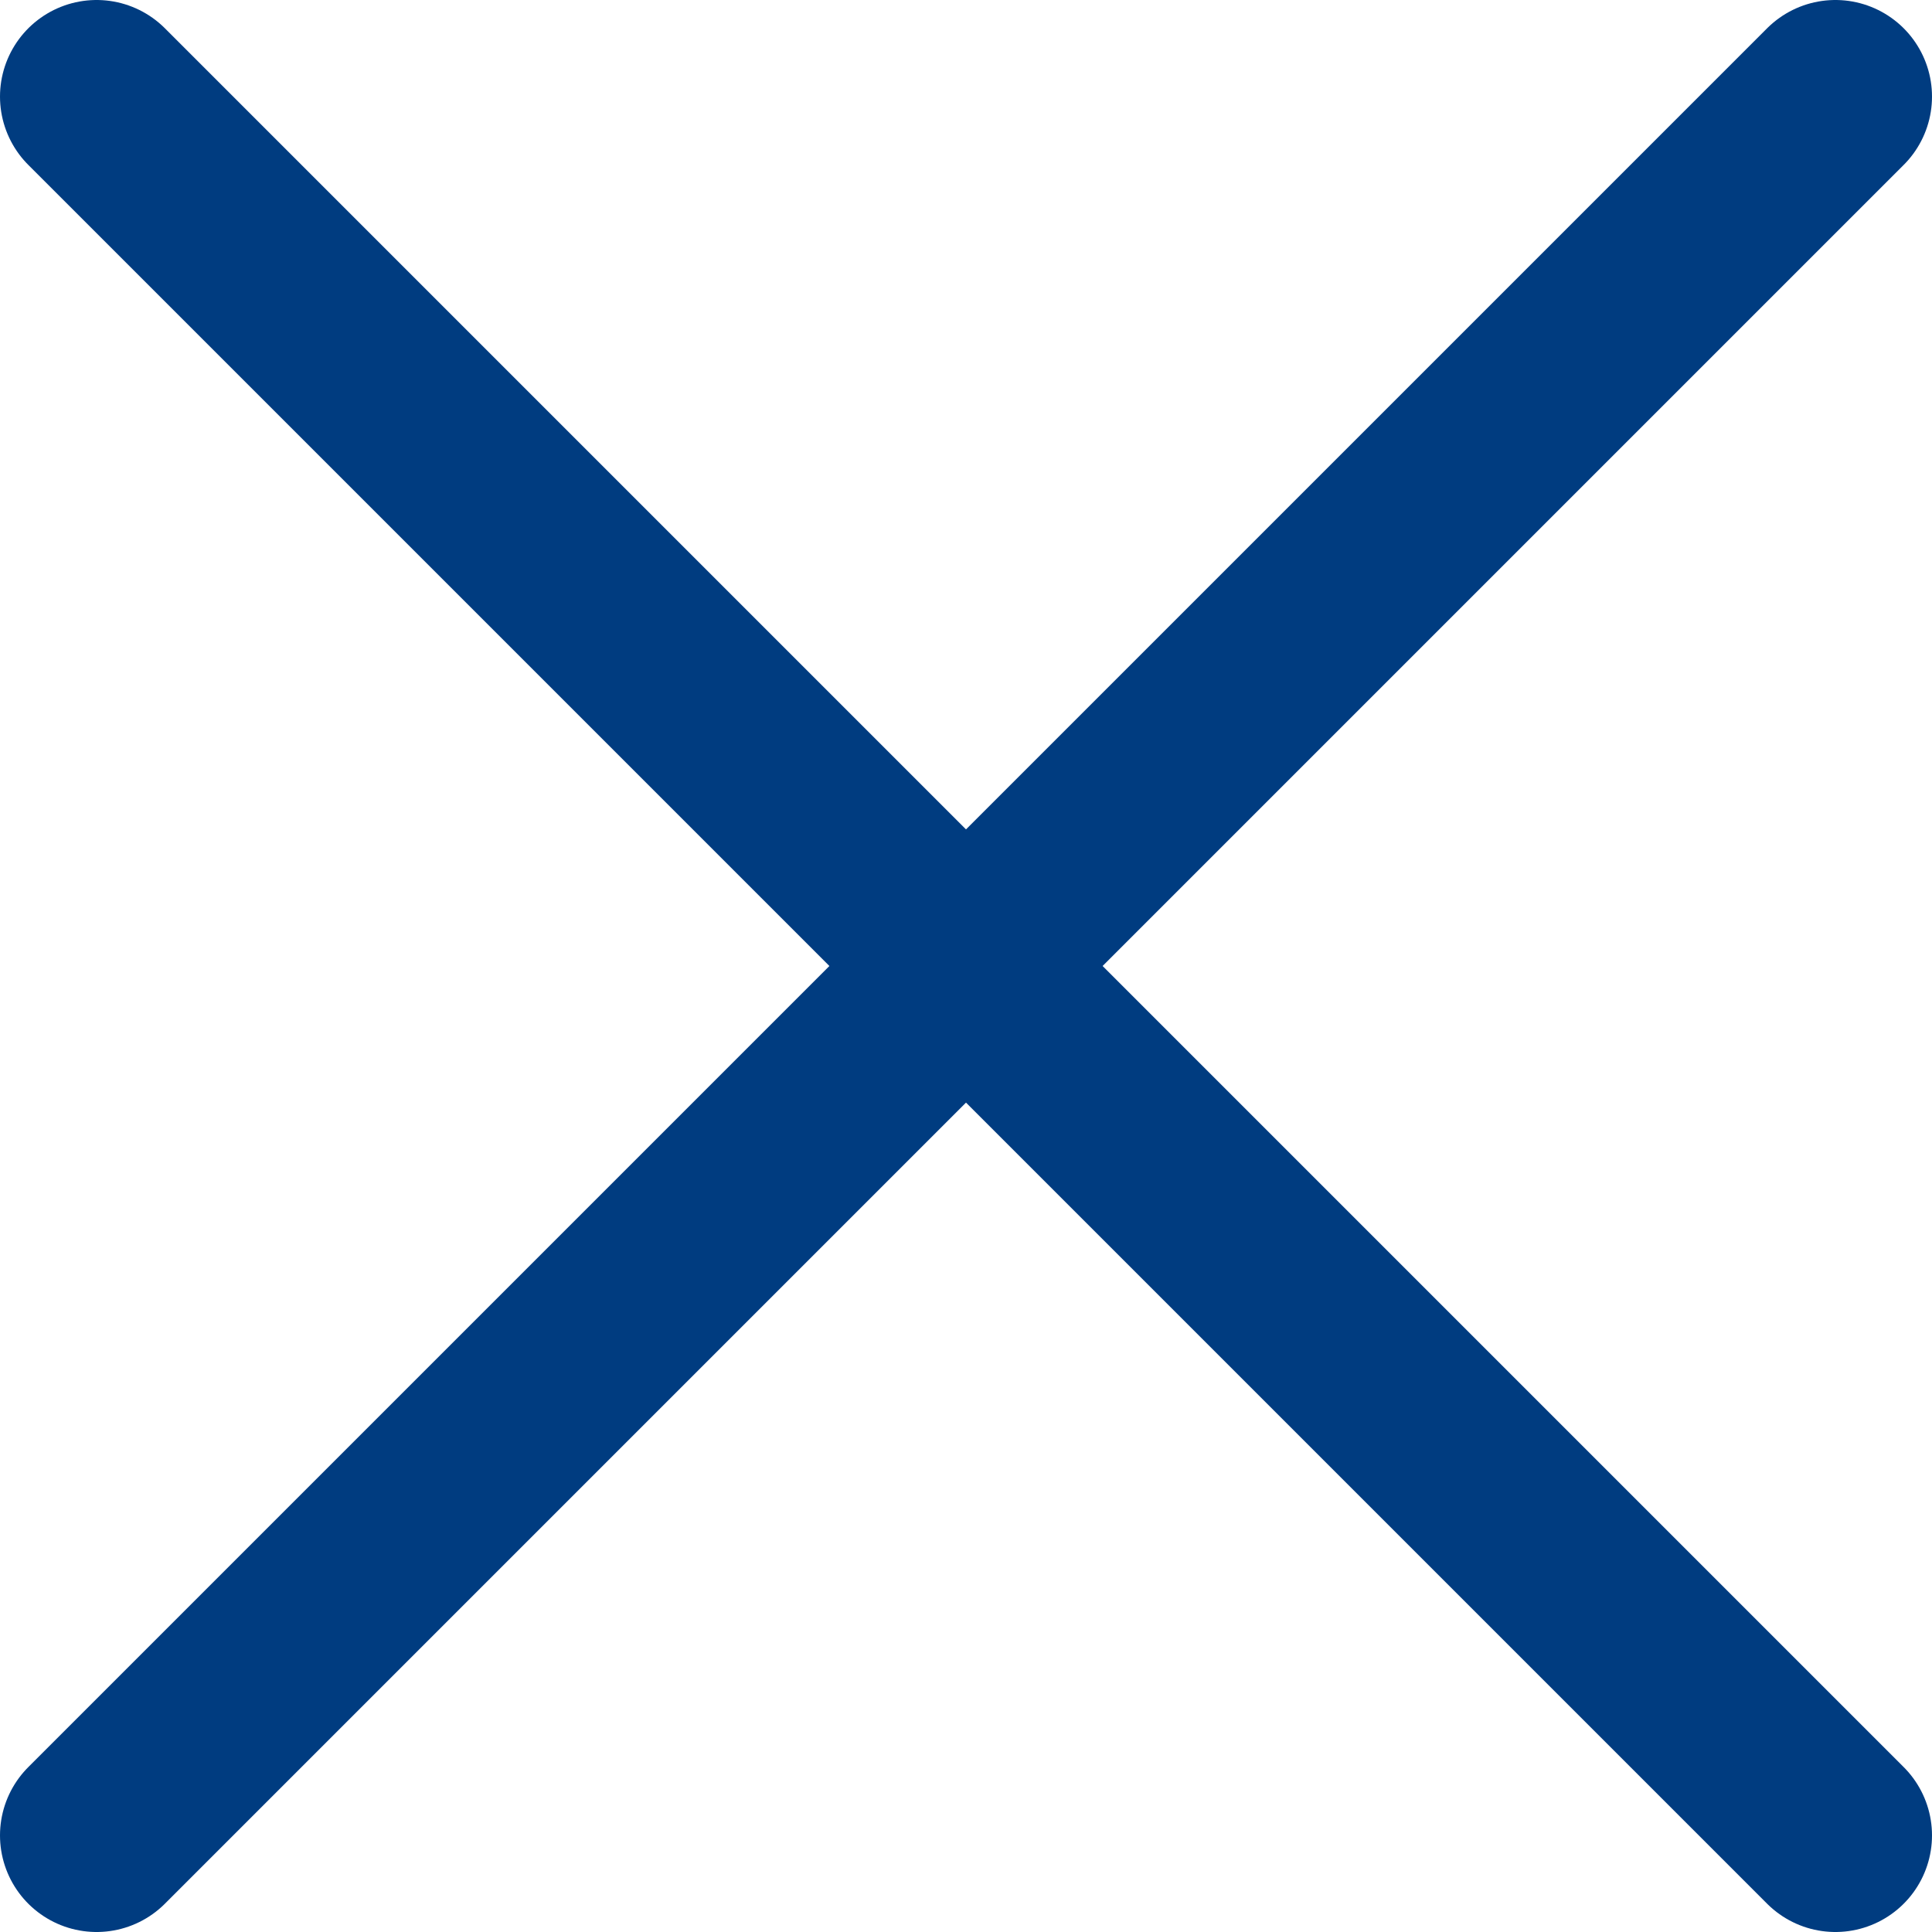 <svg xmlns="http://www.w3.org/2000/svg" width="20" height="20" viewBox="0 0 20 20">
    <g fill="none" fill-rule="evenodd" stroke="#003C80" stroke-linecap="round" stroke-linejoin="round" stroke-width="2">
        <path d="M19 1l-9 9-9-9M19 19l-9-9-9 9"/>
    </g>
</svg>
